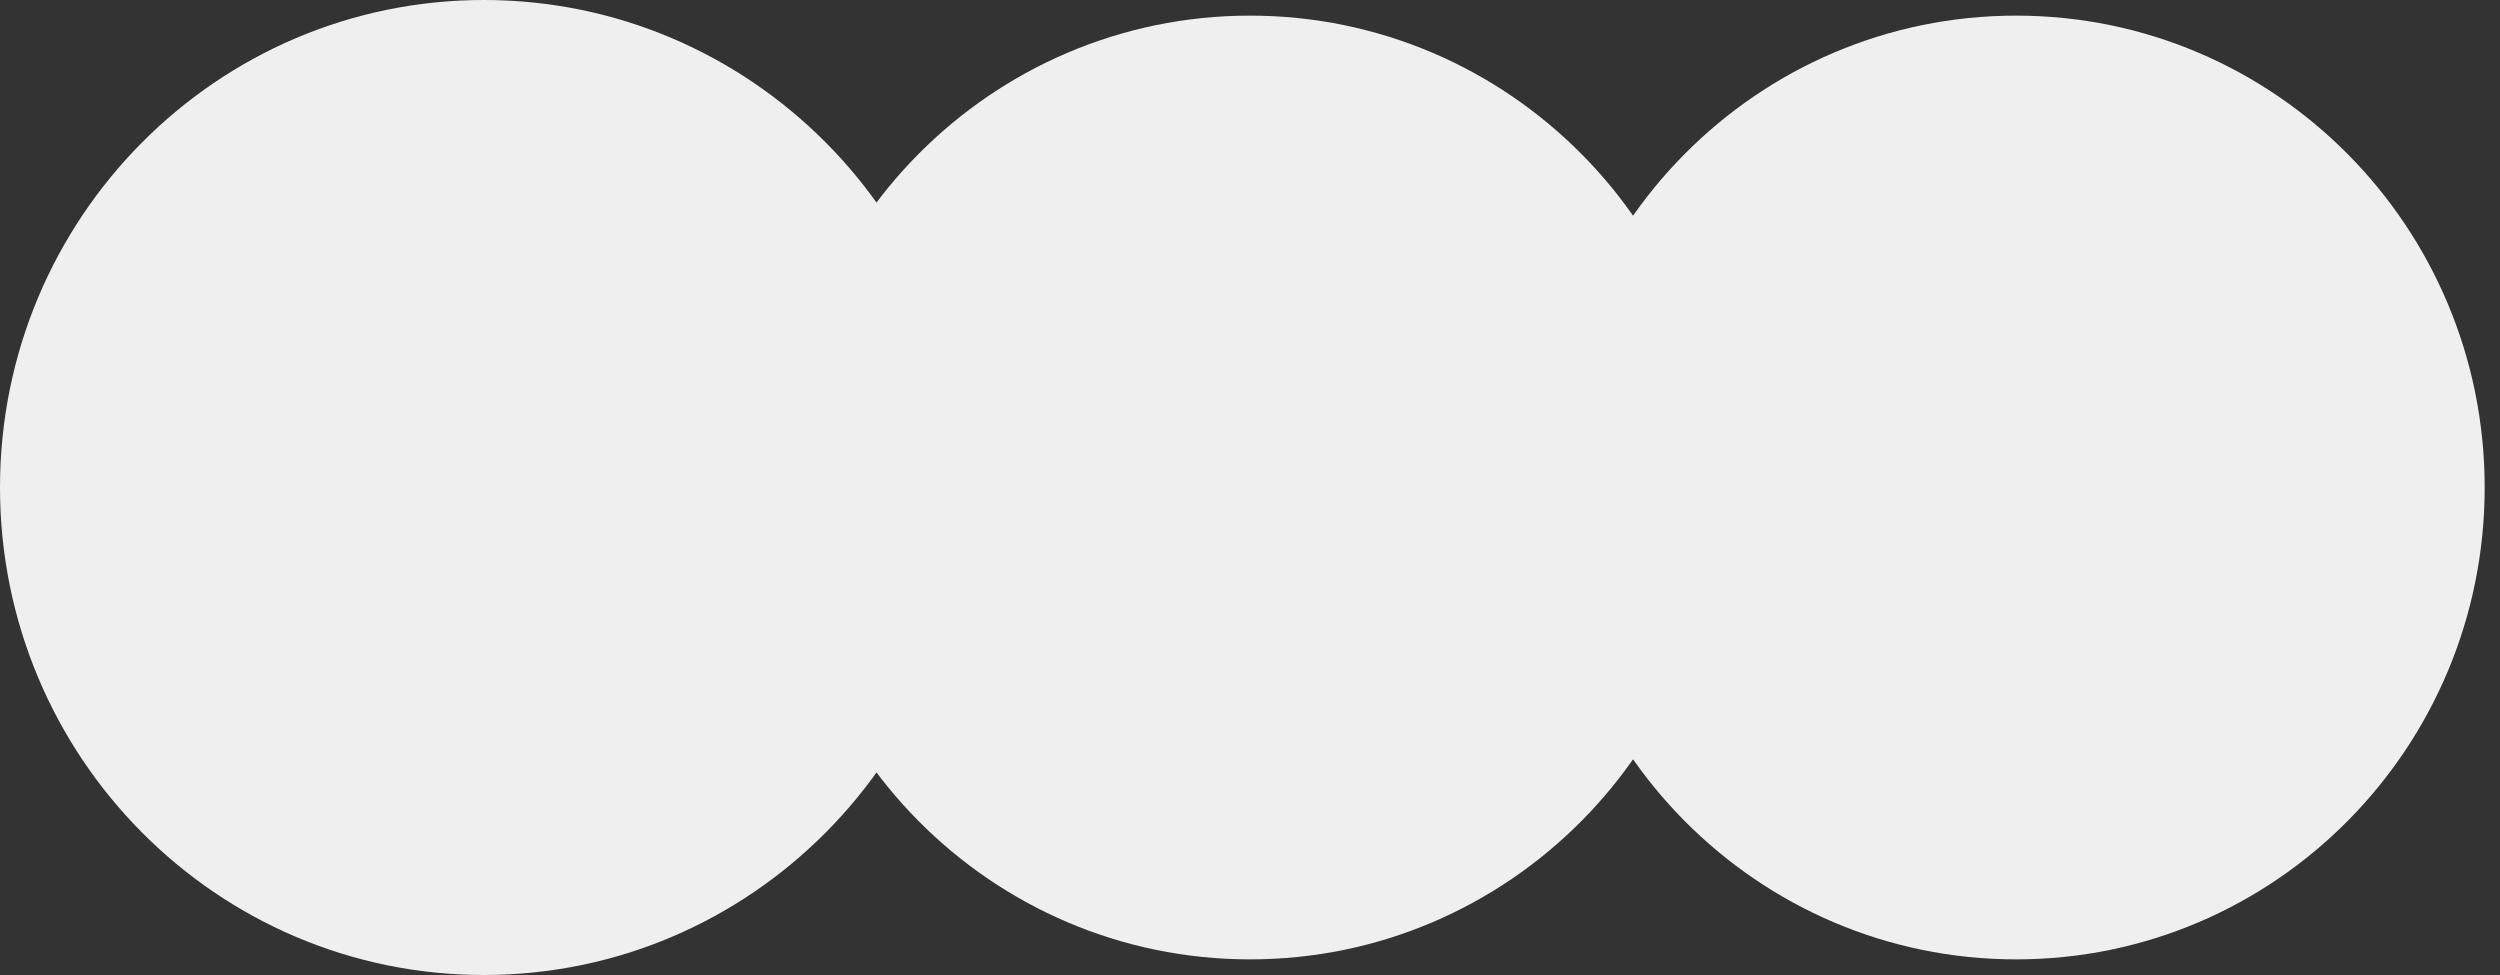 <?xml version="1.0" encoding="UTF-8"?> <svg xmlns="http://www.w3.org/2000/svg" width="100" height="39" viewBox="0 0 100 39" fill="none"><rect x="0" y="0" width="100" height="39" fill="#333333" stroke="none"/> <g clip-path="url(#clip0_24_247)"> <path d="M80.645 37.375C90.444 37.375 98.387 29.372 98.387 19.5C98.387 9.628 90.444 1.625 80.645 1.625C70.847 1.625 62.903 9.628 62.903 19.5C62.903 29.372 70.847 37.375 80.645 37.375Z" fill="#EFEFEF" stroke="#EFEFEF" stroke-width="2"></path> <path d="M50 37.375C59.799 37.375 67.742 29.372 67.742 19.5C67.742 9.628 59.799 1.625 50 1.625C40.201 1.625 32.258 9.628 32.258 19.5C32.258 29.372 40.201 37.375 50 37.375Z" fill="#EFEFEF" stroke="#EFEFEF" stroke-width="2"></path> <path d="M19.355 39C30.044 39 38.71 30.27 38.71 19.5C38.71 8.73 30.044 0 19.355 0C8.665 0 0 8.73 0 19.5C0 30.27 8.665 39 19.355 39Z" fill="#EFEFEF"></path> </g> <defs> <clipPath id="clip0_24_247"> <rect width="100" height="39" fill="white"></rect> </clipPath> </defs> </svg> 